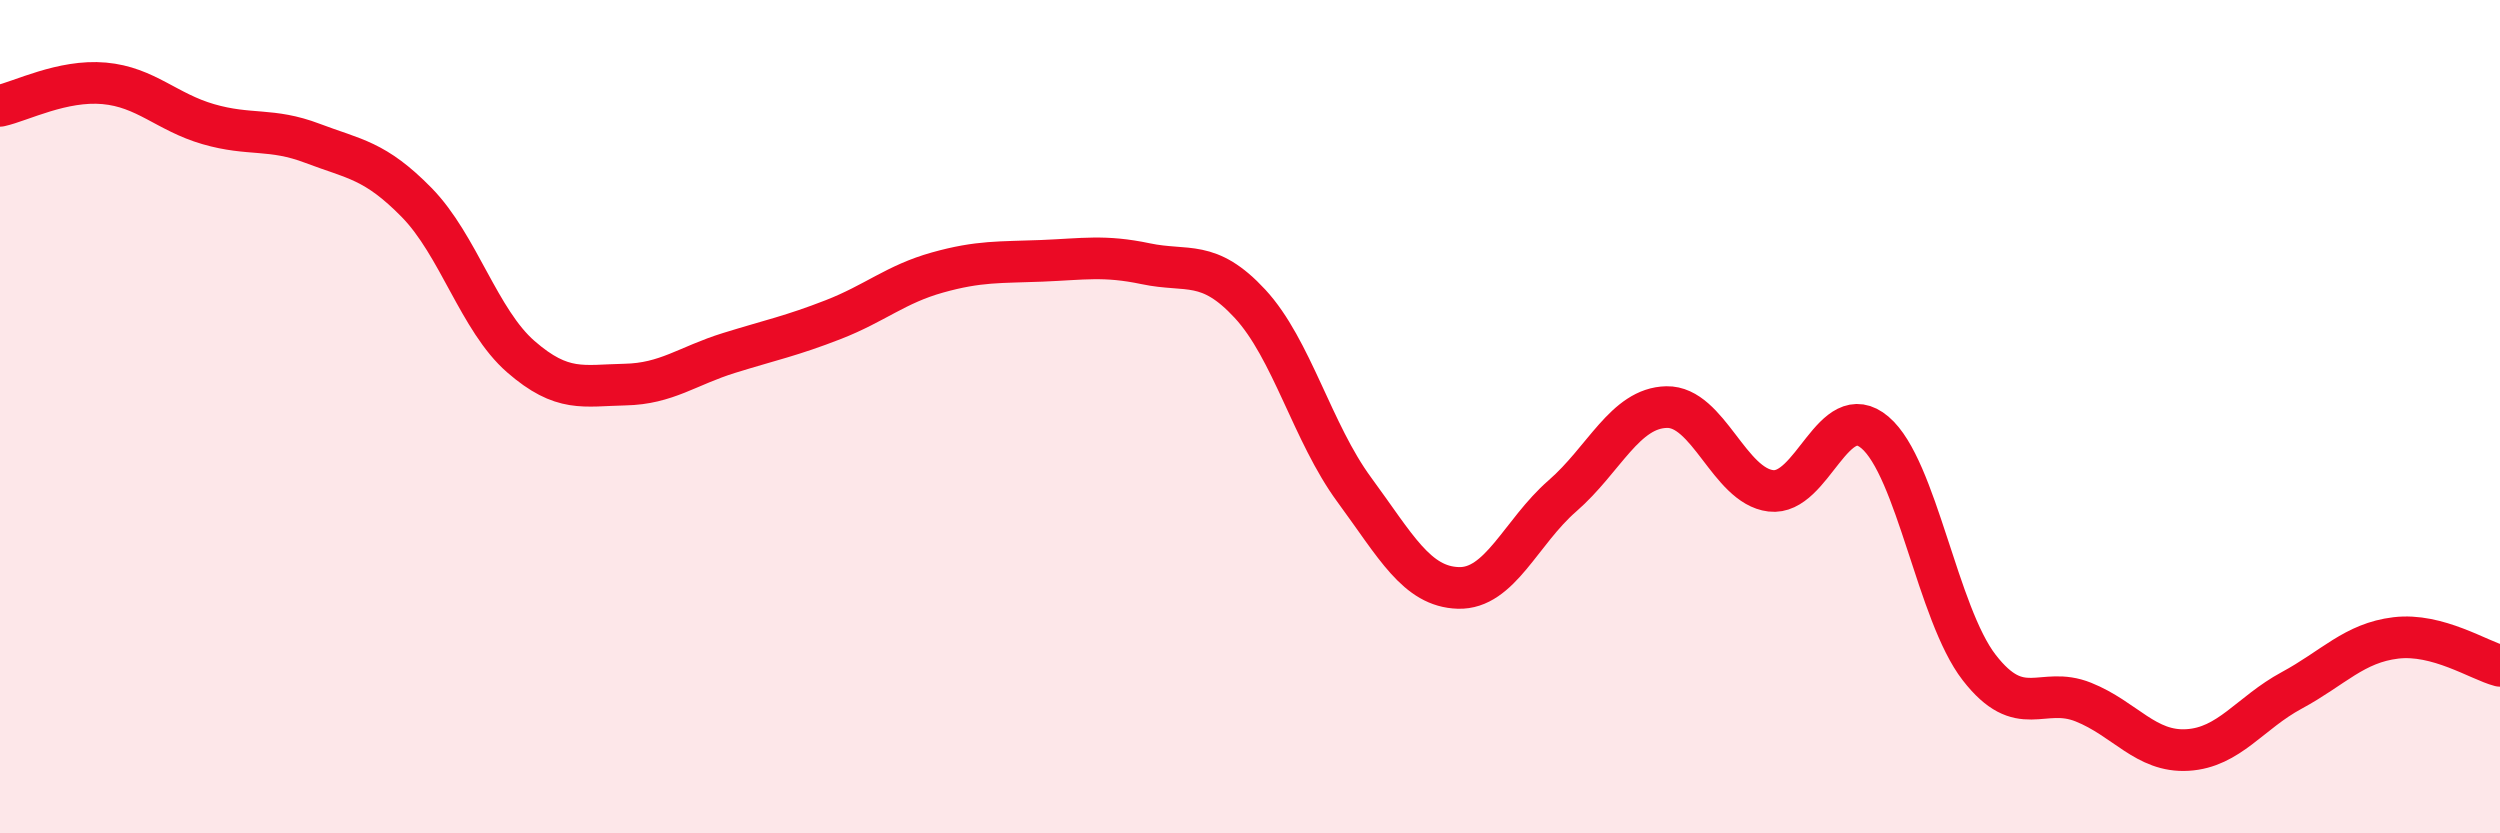
    <svg width="60" height="20" viewBox="0 0 60 20" xmlns="http://www.w3.org/2000/svg">
      <path
        d="M 0,2.54 C 0.5,2.43 1.5,1.91 2.5,2 C 3.5,2.09 4,2.69 5,2.98 C 6,3.27 6.5,3.06 7.5,3.44 C 8.5,3.82 9,3.84 10,4.86 C 11,5.88 11.5,7.69 12.5,8.56 C 13.5,9.43 14,9.25 15,9.23 C 16,9.21 16.5,8.78 17.5,8.47 C 18.5,8.16 19,8.06 20,7.67 C 21,7.28 21.5,6.82 22.5,6.54 C 23.5,6.26 24,6.3 25,6.26 C 26,6.22 26.5,6.12 27.5,6.33 C 28.5,6.54 29,6.21 30,7.29 C 31,8.37 31.5,10.39 32.5,11.75 C 33.5,13.11 34,14.08 35,14.11 C 36,14.14 36.5,12.77 37.5,11.9 C 38.5,11.03 39,9.79 40,9.77 C 41,9.75 41.5,11.66 42.5,11.78 C 43.5,11.9 44,9.53 45,10.38 C 46,11.23 46.5,14.73 47.5,16.02 C 48.5,17.31 49,16.45 50,16.85 C 51,17.25 51.5,18.06 52.5,18 C 53.5,17.94 54,17.11 55,16.57 C 56,16.03 56.5,15.43 57.5,15.31 C 58.5,15.19 59.5,15.85 60,15.98L60 20L0 20Z"
        fill="#EB0A25"
        opacity="0.1"
        stroke-linecap="round"
        stroke-linejoin="round"
      />
      <path
        d="M 0,2.54 C 0.5,2.43 1.5,1.91 2.5,2 C 3.5,2.09 4,2.69 5,2.98 C 6,3.27 6.5,3.06 7.5,3.44 C 8.5,3.82 9,3.84 10,4.86 C 11,5.88 11.5,7.69 12.5,8.56 C 13.5,9.43 14,9.25 15,9.23 C 16,9.21 16.5,8.78 17.5,8.47 C 18.5,8.16 19,8.06 20,7.67 C 21,7.28 21.5,6.82 22.5,6.54 C 23.5,6.26 24,6.3 25,6.26 C 26,6.22 26.5,6.12 27.5,6.33 C 28.5,6.54 29,6.21 30,7.29 C 31,8.37 31.5,10.39 32.5,11.75 C 33.5,13.11 34,14.08 35,14.11 C 36,14.14 36.5,12.77 37.5,11.9 C 38.5,11.03 39,9.79 40,9.77 C 41,9.75 41.5,11.66 42.5,11.78 C 43.5,11.9 44,9.53 45,10.38 C 46,11.23 46.5,14.73 47.5,16.02 C 48.5,17.31 49,16.45 50,16.85 C 51,17.25 51.5,18.06 52.5,18 C 53.5,17.94 54,17.11 55,16.57 C 56,16.03 56.5,15.43 57.5,15.31 C 58.5,15.19 59.5,15.85 60,15.98"
        stroke="#EB0A25"
        stroke-width="1"
        fill="none"
        stroke-linecap="round"
        stroke-linejoin="round"
      />
    </svg>
  